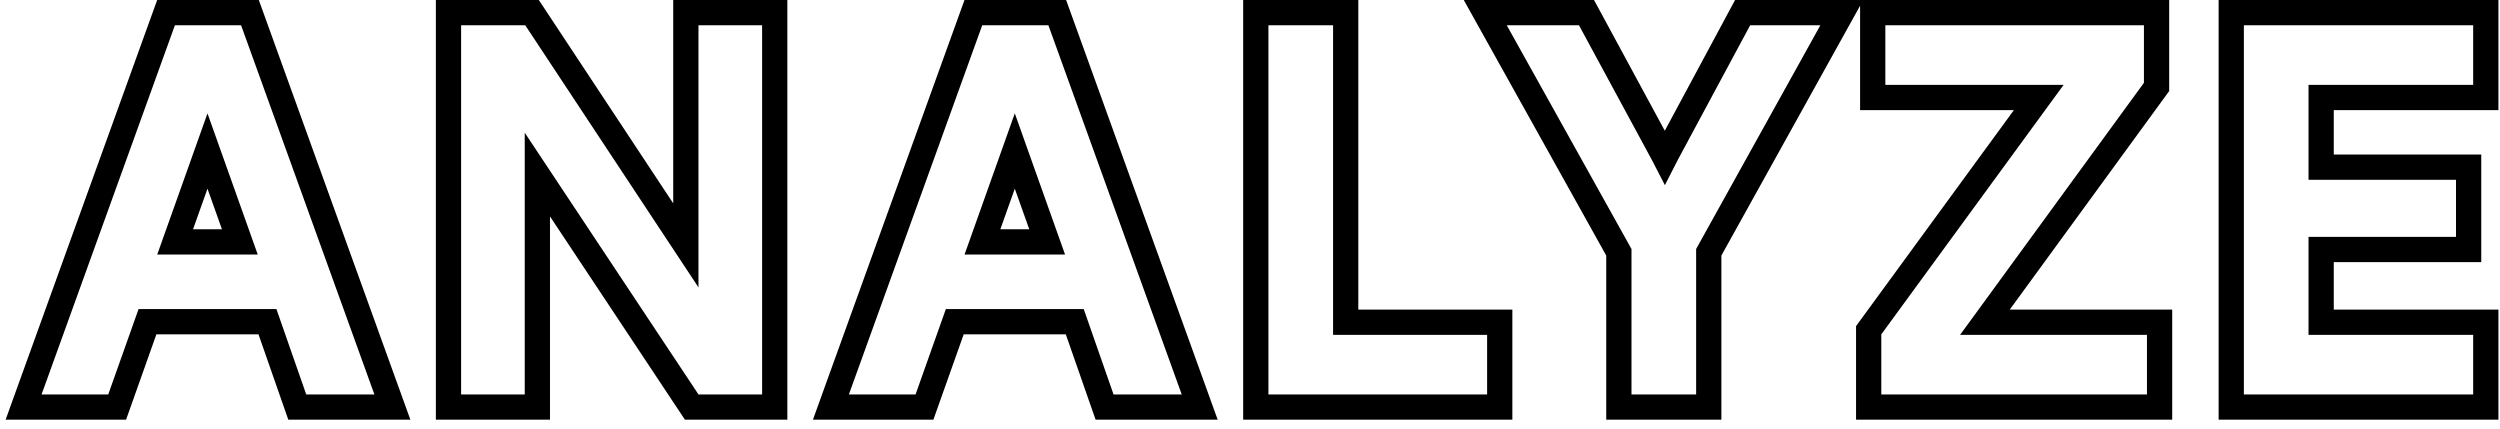 <?xml version="1.0" encoding="UTF-8"?> <svg xmlns="http://www.w3.org/2000/svg" width="198" height="34" viewBox="0 0 198 34" fill="none"><path d="M8.573 32.24H9.279L9.515 31.575L11.679 25.48H21.183L23.309 31.57L23.543 32.24H24.253H29.653H31.077L30.593 30.9L20.034 1.66L19.795 1H19.093H13.853H13.151L12.912 1.66L2.352 30.9L1.869 32.24H3.293H8.573ZM16.433 11.96L18.996 19.16H13.87L16.433 11.96ZM41.559 32.24H42.559V31.24V13.825L54.486 31.793L54.783 32.24H55.319H60.359H61.359V31.24V2V1H60.359H55.319H54.319V2V19.434L42.434 1.449L42.137 1H41.599H36.52H35.52V2V31.24V32.24H36.52H41.559ZM72.512 32.24H73.218L73.454 31.575L75.618 25.48H85.122L87.248 31.57L87.482 32.24H88.192H93.592H95.016L94.533 30.9L83.973 1.66L83.734 1H83.032H77.792H77.09L76.852 1.66L66.291 30.9L65.808 32.24H67.232H72.512ZM77.809 19.16L80.372 11.96L82.935 19.16H77.809ZM106.579 2V1H105.579H100.459H99.459V2V31.24V32.24H100.339H100.459H101.339H105.579H106.579H117.779H118.779V31.24V26.52V25.52H117.779H106.579V2ZM131.857 12.475C131.805 12.374 131.752 12.273 131.697 12.169L131.694 12.164L125.934 1.524L125.65 1H125.054H119.334H117.632L118.461 2.487L128.214 19.98V31.24V32.24H129.214H134.334H135.334V31.24V19.979L145.048 2.485L145.873 1H144.174H138.614H138.016L137.733 1.526L132.013 12.166L132.006 12.18L132 12.193C131.951 12.291 131.903 12.385 131.857 12.475ZM170.039 32.24H171.039V31.24V26.52V25.52H170.039H157.206L170.607 7.149L170.799 6.886V6.56V2V1H169.799H149.319H148.319V2V6.72V7.72H149.319H161.47L148.192 25.89L147.999 26.154V26.48V31.24V32.24H148.999H170.039ZM195.875 32.24H196.875V31.24V26.52V25.52H195.875H183.835V19.76H194.515H195.515V18.76V14.24V13.24H194.515H183.835V7.72H195.875H196.875V6.72V2V1H195.875H177.715H176.715V2V31.24V32.24H177.715H195.875Z" stroke="black" stroke-width="2"></path></svg> 